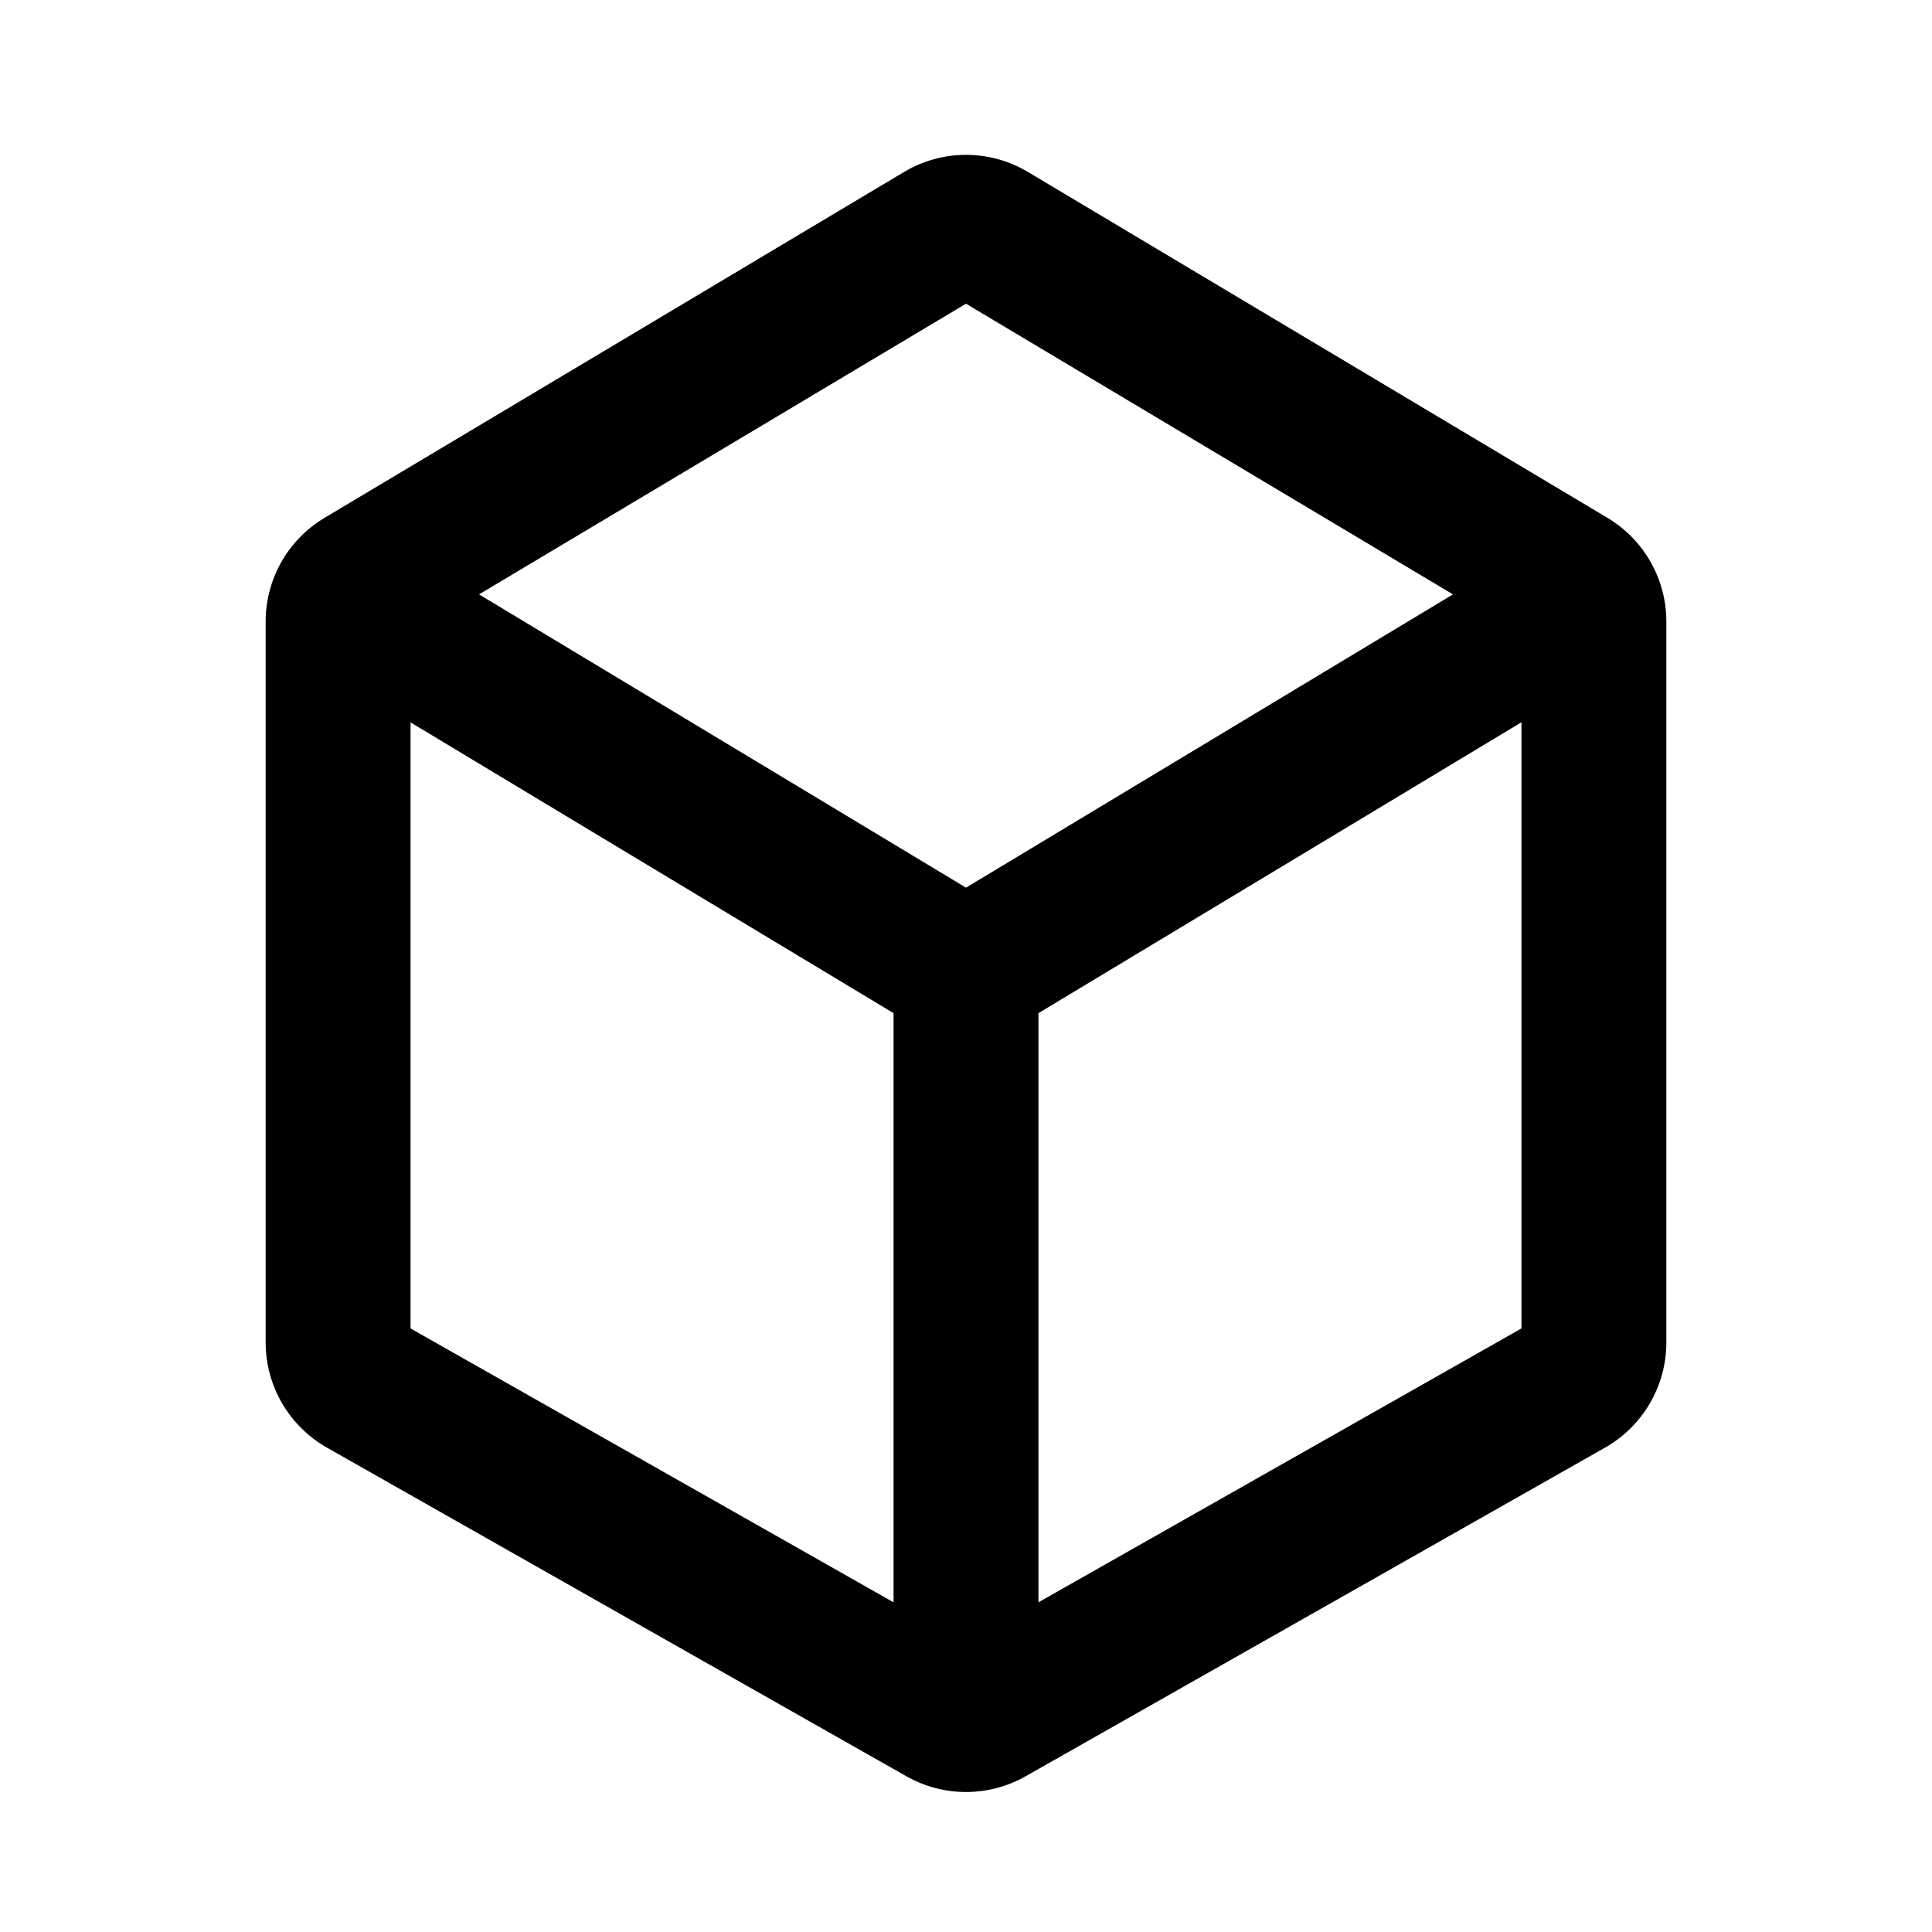 <svg width="20" height="20" viewBox="0 0 20 20" fill="none" xmlns="http://www.w3.org/2000/svg">
<path fill-rule="evenodd" clip-rule="evenodd" d="M10.641 1.78C10.246 1.544 9.754 1.544 9.359 1.78L3.359 5.361C2.981 5.587 2.75 5.994 2.75 6.434V13.897C2.75 14.347 2.992 14.762 3.383 14.985L9.383 18.388C9.766 18.605 10.234 18.605 10.617 18.388L16.617 14.985C17.008 14.762 17.25 14.347 17.25 13.897V6.434C17.25 5.994 17.018 5.587 16.641 5.361L10.641 1.78ZM4.959 6.153L10 3.144L15.041 6.153L10 9.189L4.959 6.153ZM4.25 7.478V13.752L9.25 16.587V10.488L4.25 7.478ZM10.75 16.587L15.75 13.752V7.477L10.75 10.488V16.587Z" fill="black"/>
</svg>
